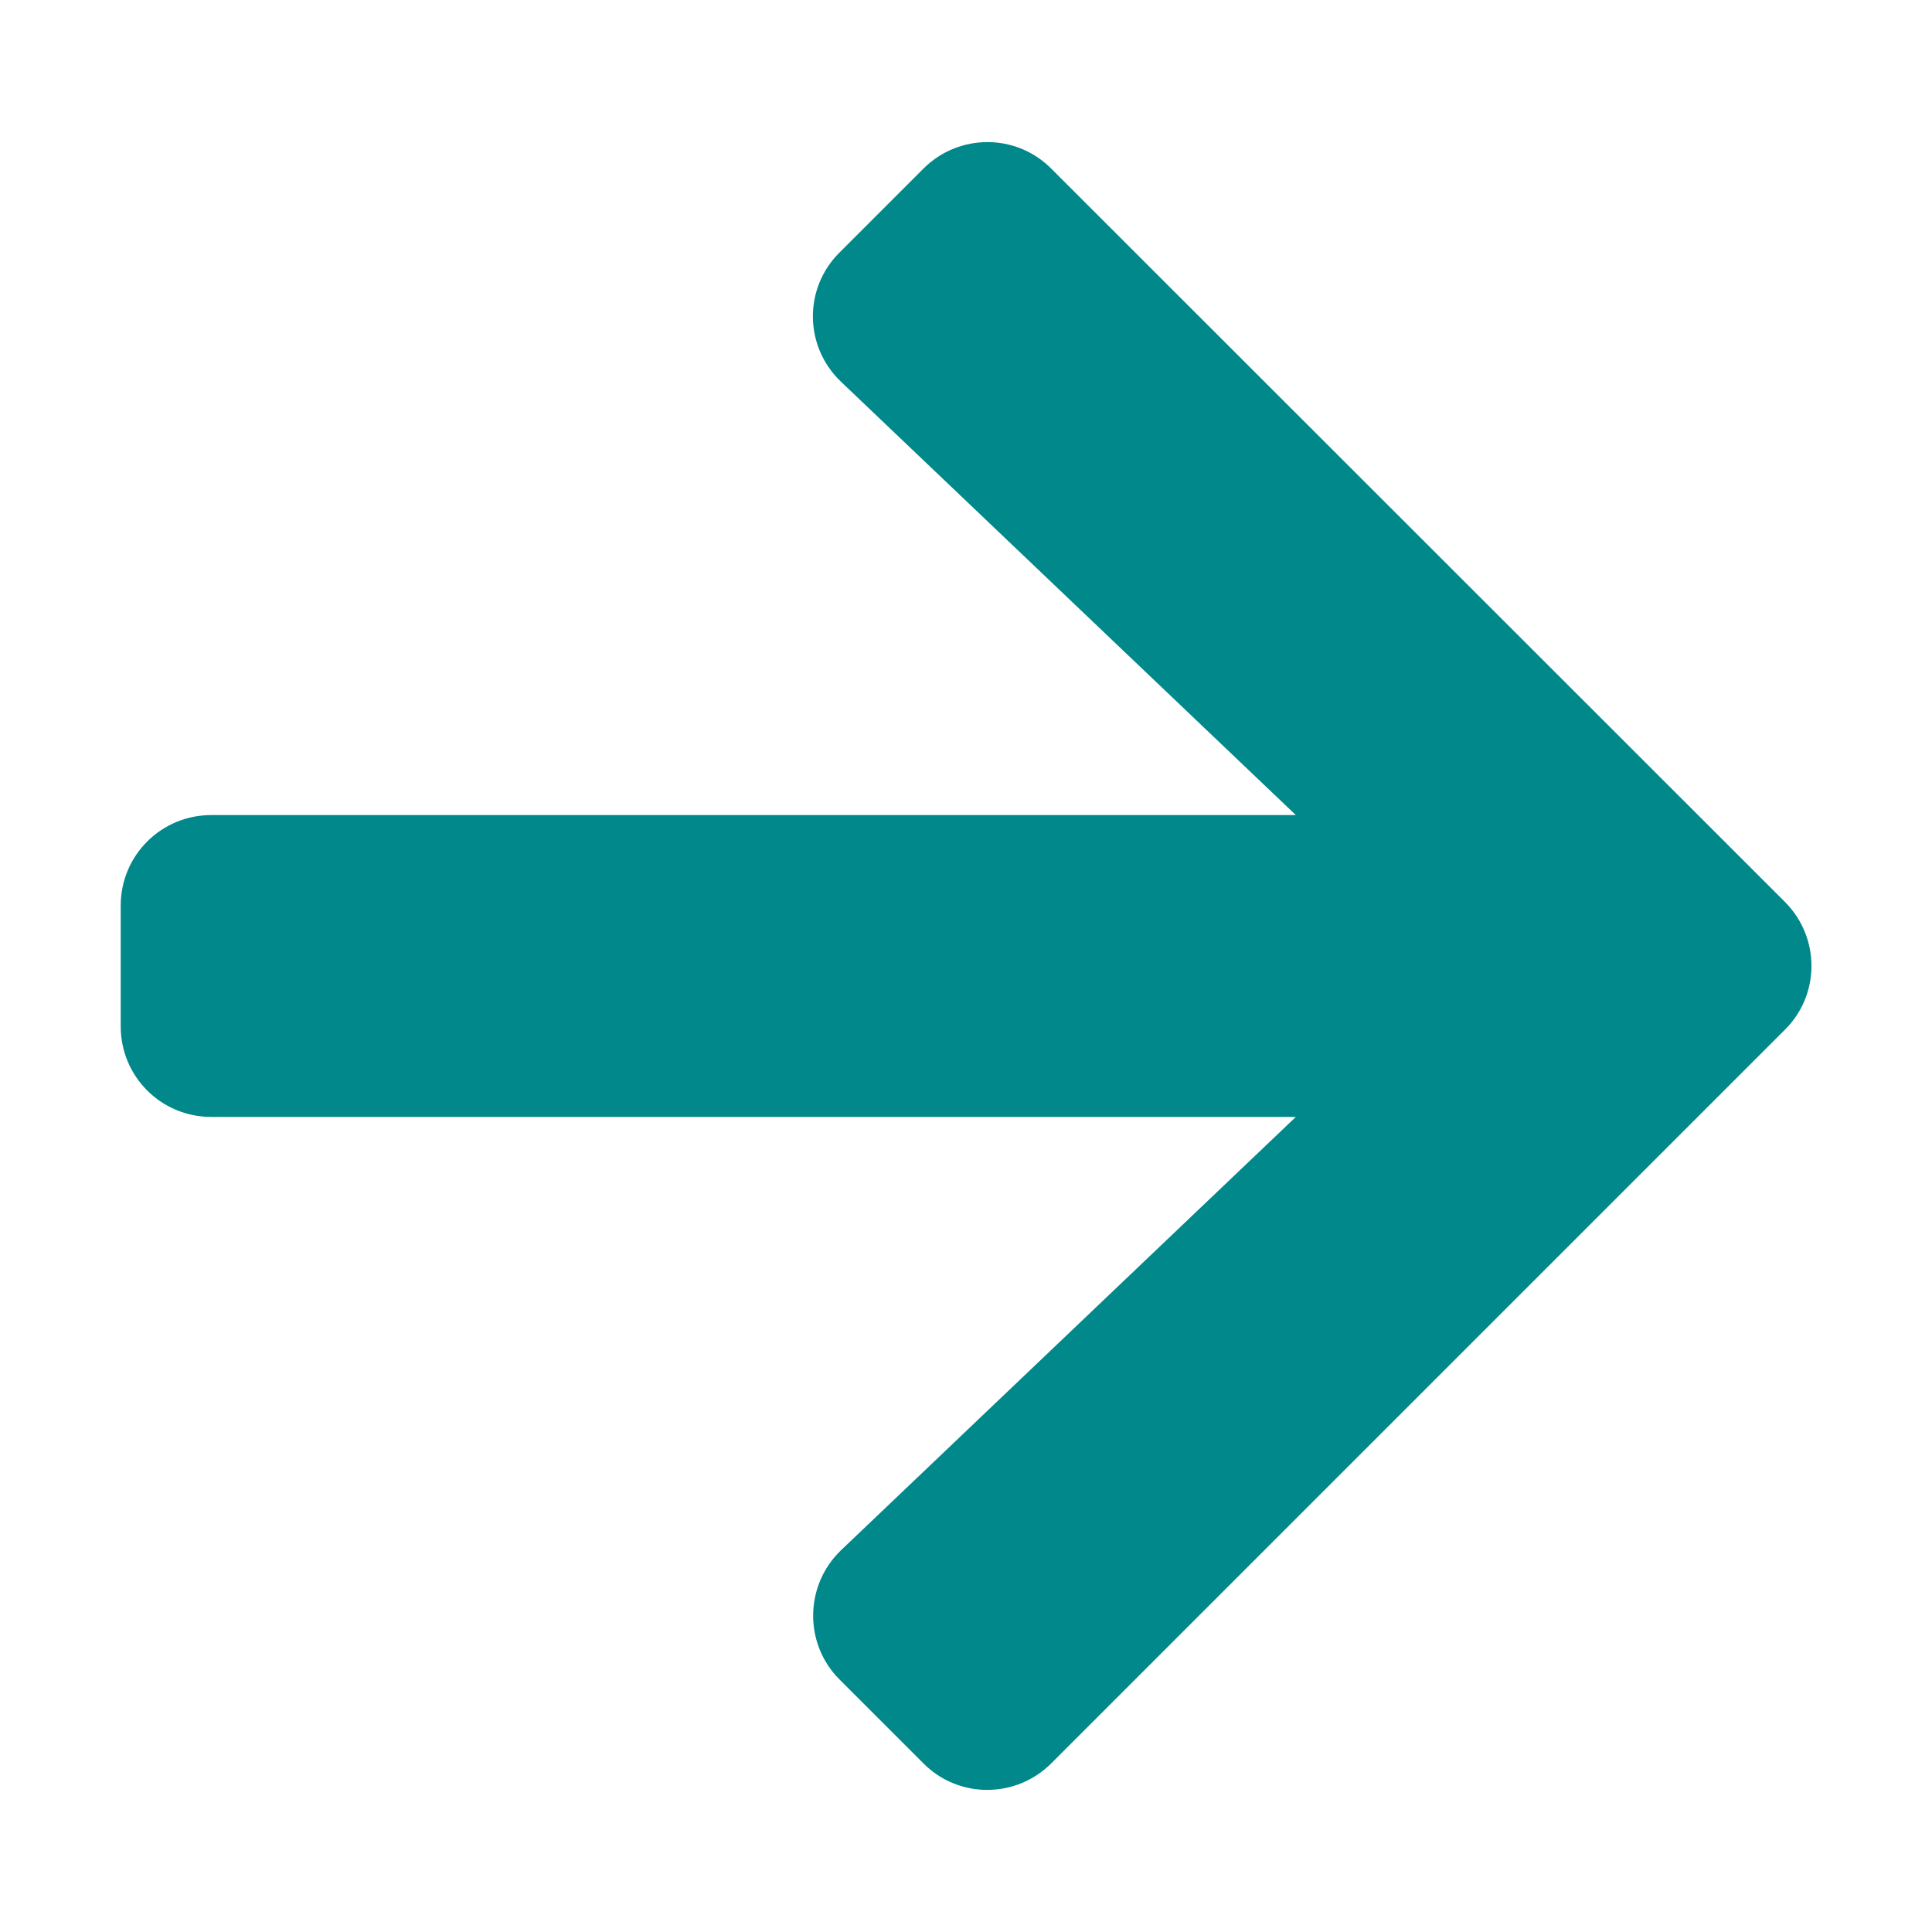 <svg width="25" height="25" viewBox="0 0 25 25" fill="none" xmlns="http://www.w3.org/2000/svg">
<path d="M10.864 3.267L11.948 2.183C12.407 1.724 13.149 1.724 13.604 2.183L23.096 11.67C23.555 12.129 23.555 12.871 23.096 13.325L13.604 22.817C13.145 23.276 12.402 23.276 11.948 22.817L10.864 21.733C10.4 21.27 10.41 20.513 10.884 20.059L16.768 14.453H2.734C2.085 14.453 1.562 13.931 1.562 13.281V11.719C1.562 11.069 2.085 10.547 2.734 10.547H16.768L10.884 4.941C10.405 4.487 10.396 3.73 10.864 3.267Z" fill="#00888A"/>
</svg>
